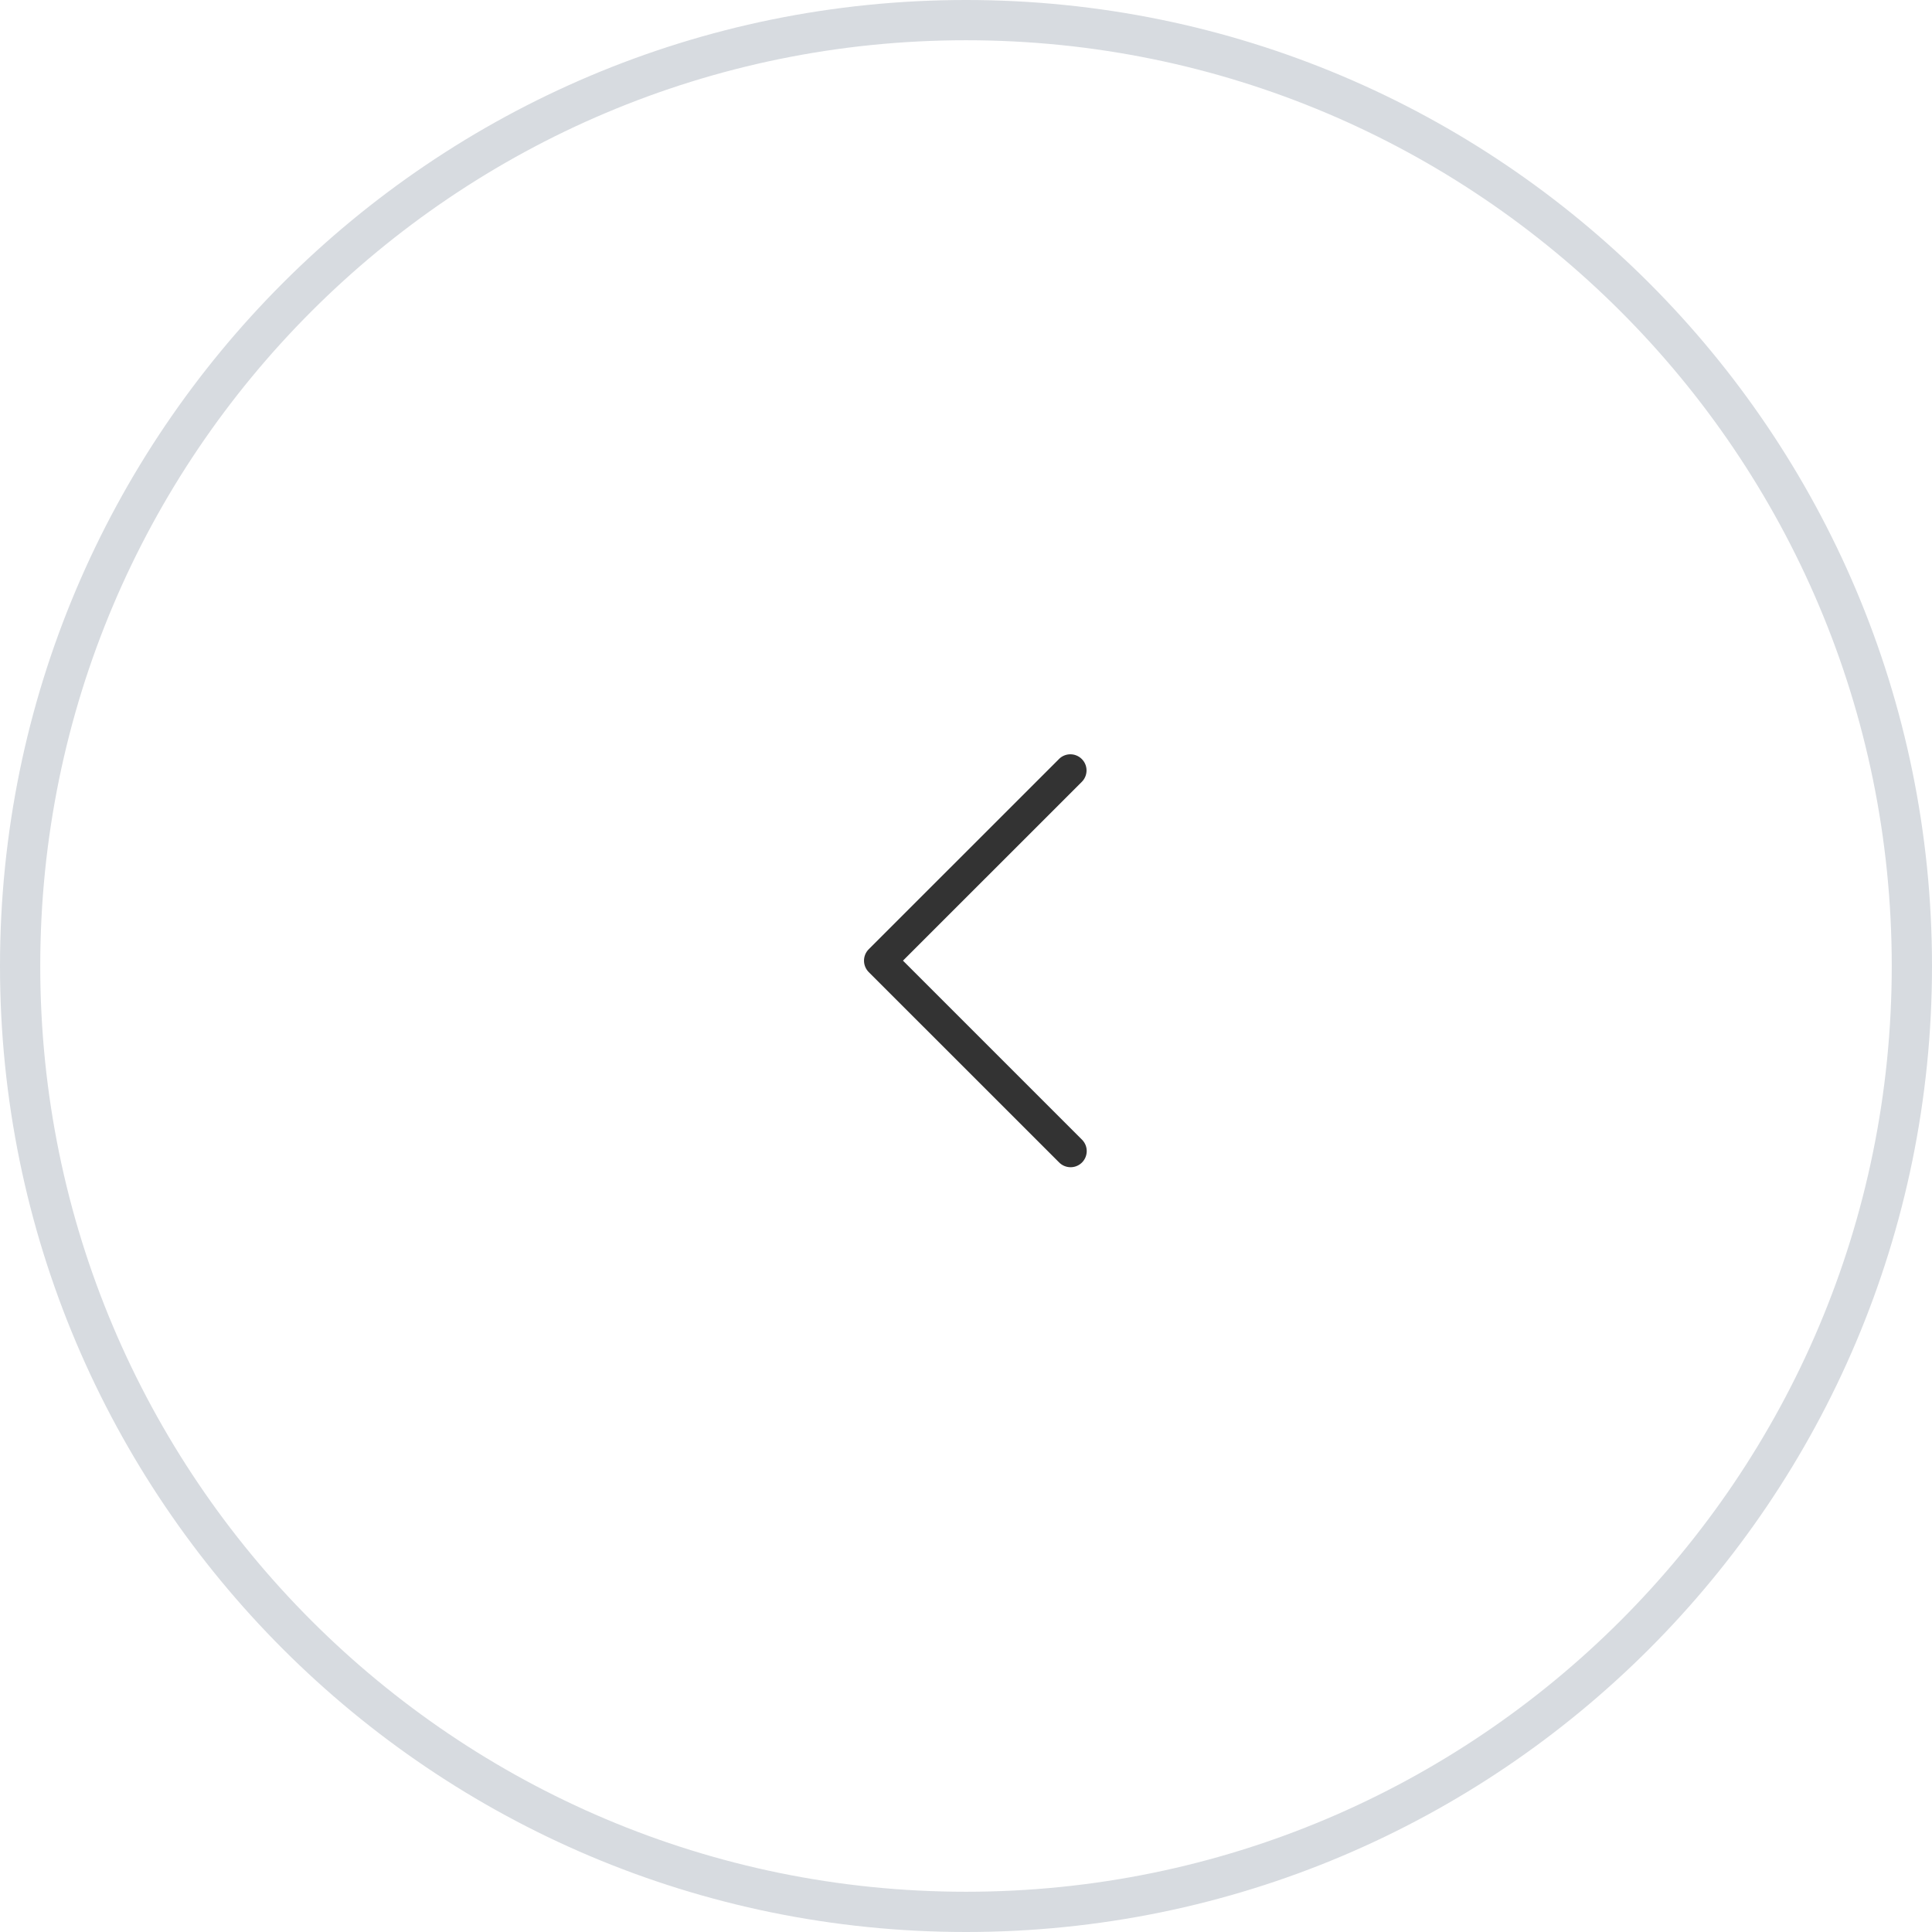 <?xml version="1.0" encoding="UTF-8"?>
<svg width="48px" height="48px" viewBox="0 0 48 48" version="1.1" xmlns="http://www.w3.org/2000/svg" xmlns:xlink="http://www.w3.org/1999/xlink">
    <!-- Generator: Sketch 64 (93537) - https://sketch.com -->
    <title>5-120-页数02</title>
    <desc>Created with Sketch.</desc>
    <g id="关于我们" stroke="none" stroke-width="1" fill="none" fill-rule="evenodd">
        <g id="71-投资学堂-投资百科-0419-03" transform="translate(-78, -1549)" fill-rule="nonzero">
            <g id="5-120-页数02" transform="translate(102, 1573) rotate(-180) translate(-102, -1573) translate(78, 1549)">
                <path d="M24,0 C37.255,0 48,10.745 48,24 C48,37.255 37.255,48 24,48 C10.745,48 0,37.255 0,24 C0,10.745 10.745,0 24,0 Z M24,1 C11.297,1 1,11.297 1,24 C1,36.703 11.297,47 24,47 C36.703,47 47,36.703 47,24 C47,11.297 36.703,1 24,1 Z" id="Rectangle" fill="#D7DBE0"></path>
                <g id="left" transform="translate(21, 19)" fill="#333333">
                    <path d="M4.844,0.118 L0.117,4.844 L0.117,4.844 C-0.039,5 -0.039,5.254 0.117,5.411 L4.844,10.137 L4.844,10.137 C4.998,10.296 5.252,10.301 5.411,10.147 C5.57,9.993 5.575,9.739 5.421,9.58 C5.418,9.576 5.414,9.573 5.411,9.57 L0.968,5.127 L5.411,0.685 L5.411,0.685 C5.568,0.528 5.568,0.274 5.411,0.118 C5.254,-0.039 5.001,-0.039 4.844,0.117 C4.844,0.117 4.844,0.117 4.844,0.117 L4.844,0.118 Z" id="Path" transform="translate(2.767, 5.13) rotate(-180) translate(-2.767, -5.13) "></path>
                </g>
            </g>
        </g>
    </g>
</svg>